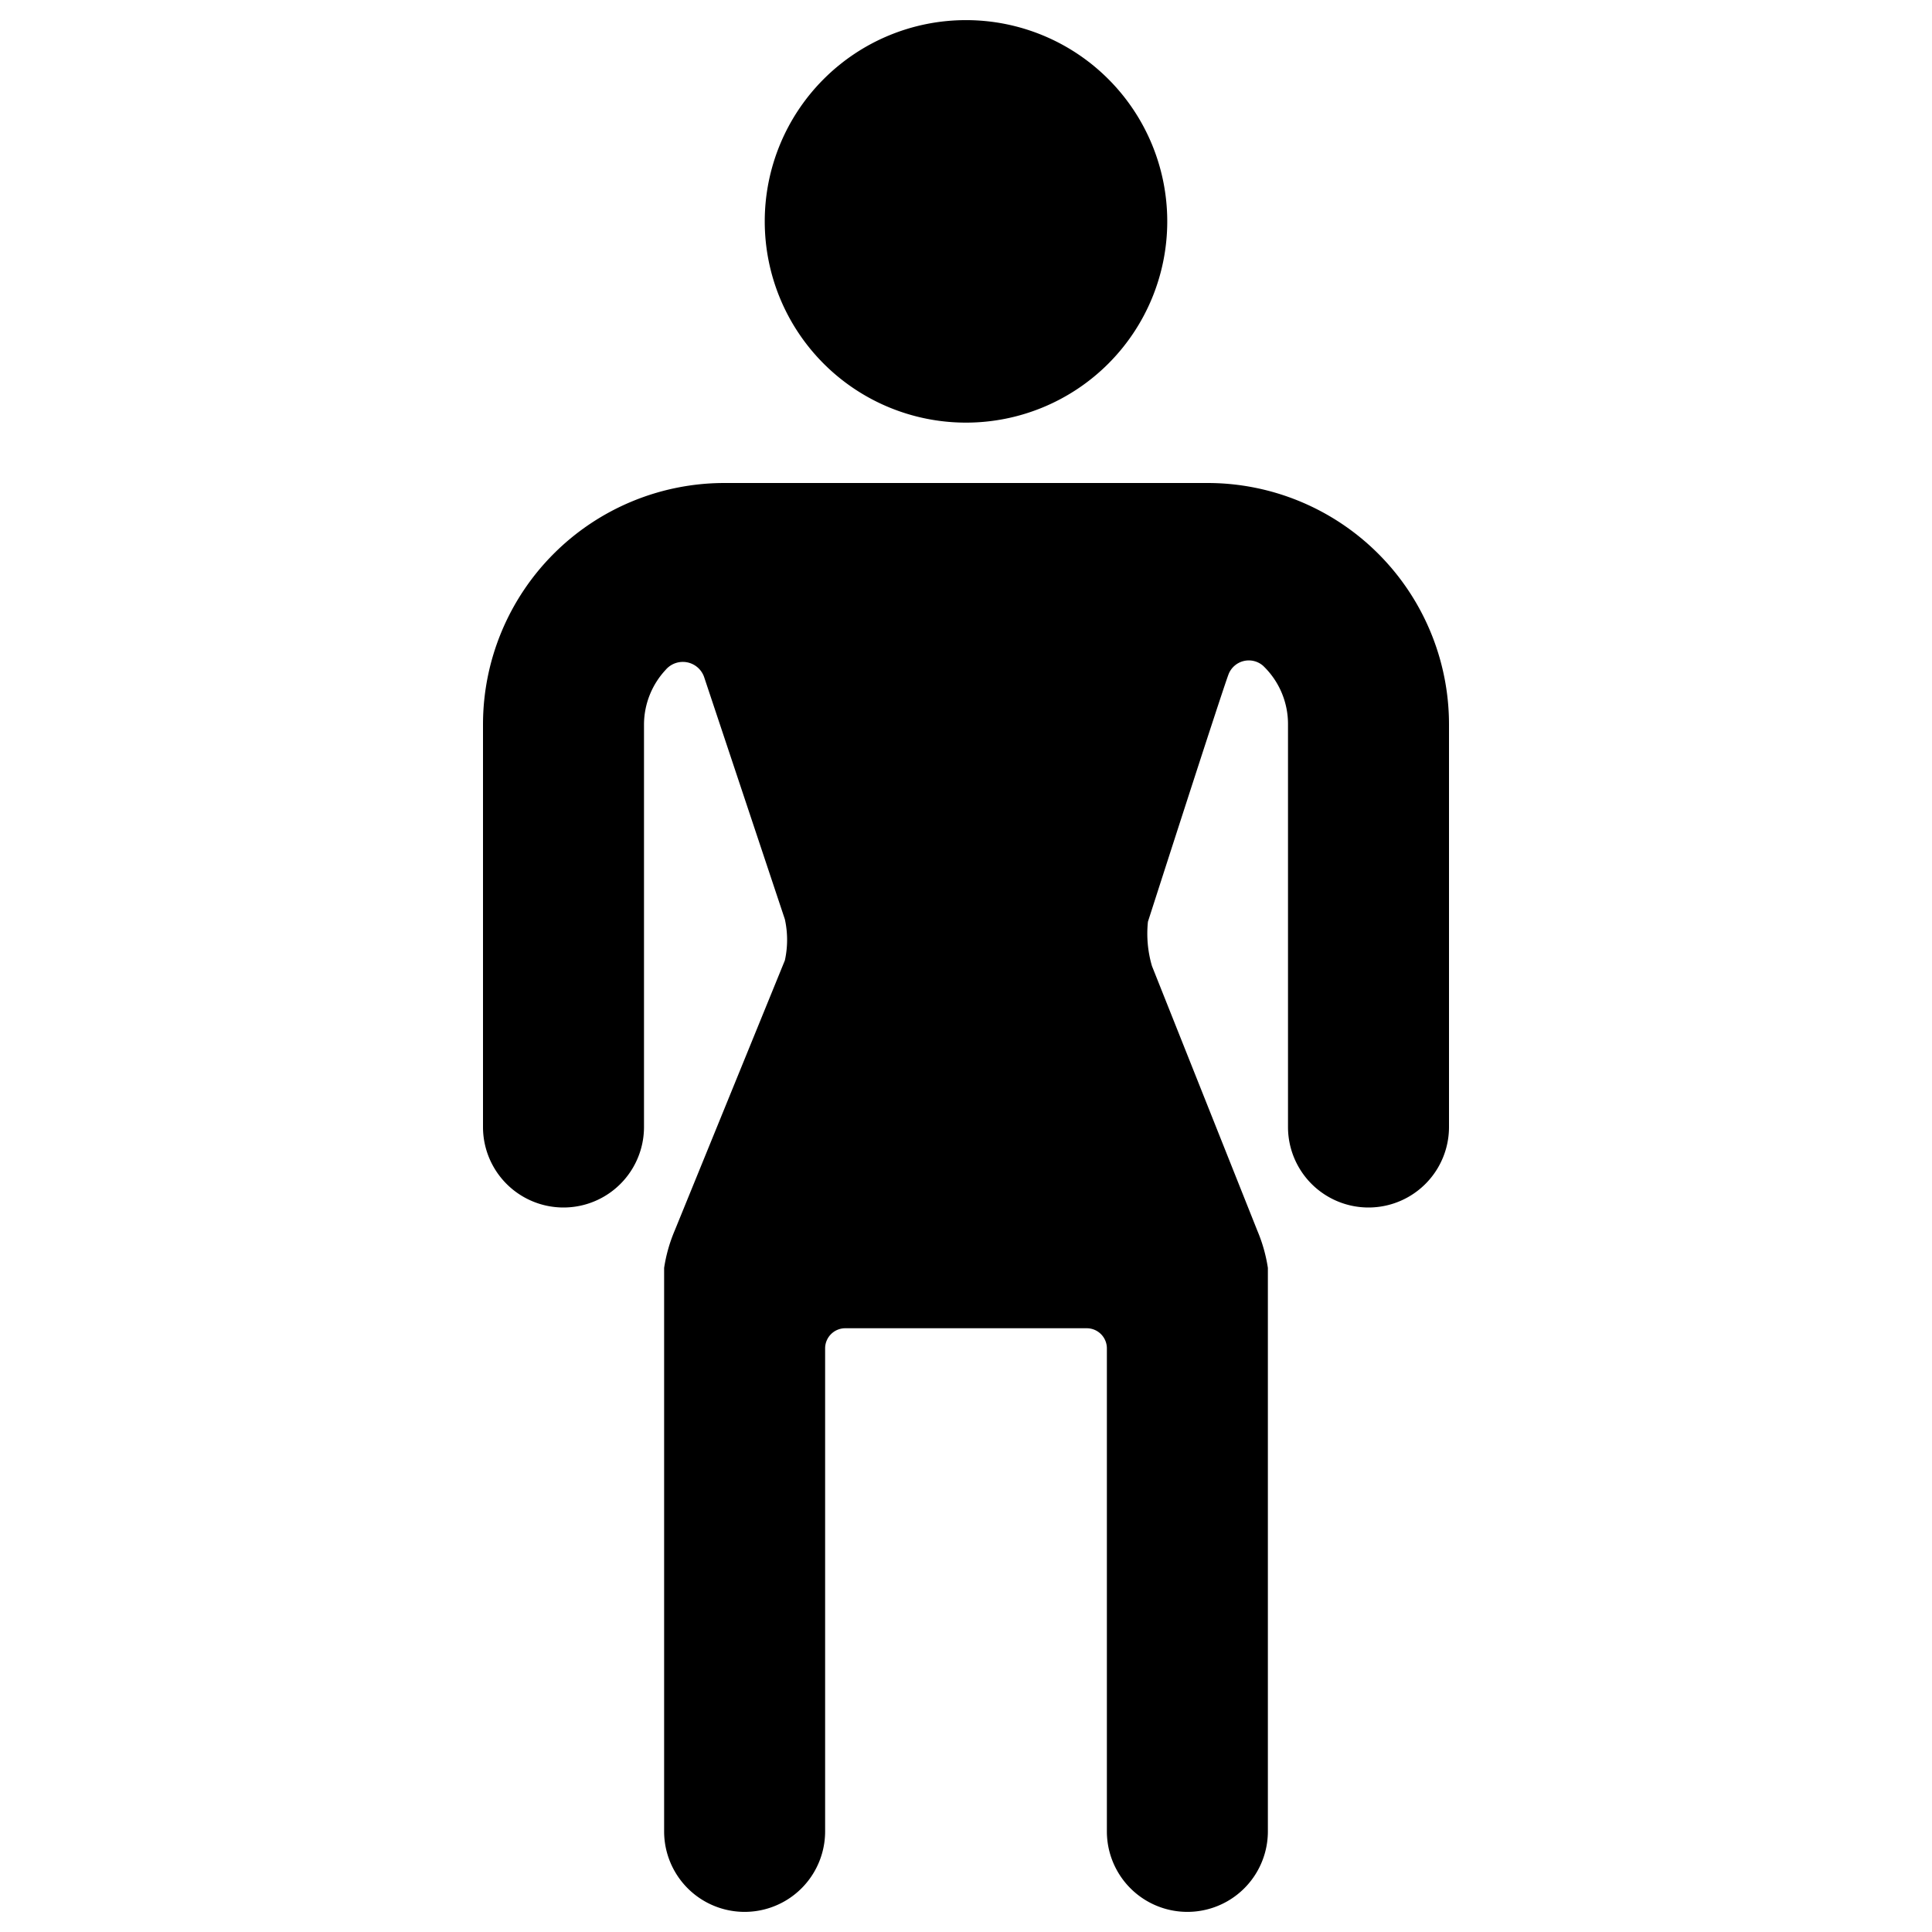 <svg xmlns="http://www.w3.org/2000/svg" viewBox="0 0 24 24"><g><path d="M15 6H9a3 3 0 0 0 -3 3v5a1 1 0 0 0 2 0V9a1 1 0 0 1 0.27 -0.68 0.28 0.28 0 0 1 0.48 0.1l1 3a1.19 1.19 0 0 1 0 0.51l-1.37 3.36a1.92 1.92 0 0 0 -0.13 0.46v7a1 1 0 0 0 2 0v-6a0.25 0.25 0 0 1 0.25 -0.25h3a0.25 0.25 0 0 1 0.25 0.25v6a1 1 0 0 0 2 0v-7a1.92 1.92 0 0 0 -0.13 -0.46L14.31 12a1.43 1.43 0 0 1 -0.05 -0.55s0.91 -2.83 1 -3.07a0.27 0.27 0 0 1 0.43 -0.11A1 1 0 0 1 16 9v5a1 1 0 0 0 2 0V9a3 3 0 0 0 -3 -3Z" fill="#000000" stroke-width="1"></path><path d="M9.5 2.75a2.5 2.5 0 1 0 5 0 2.5 2.5 0 1 0 -5 0" fill="#000000" stroke-width="1"></path></g></svg>